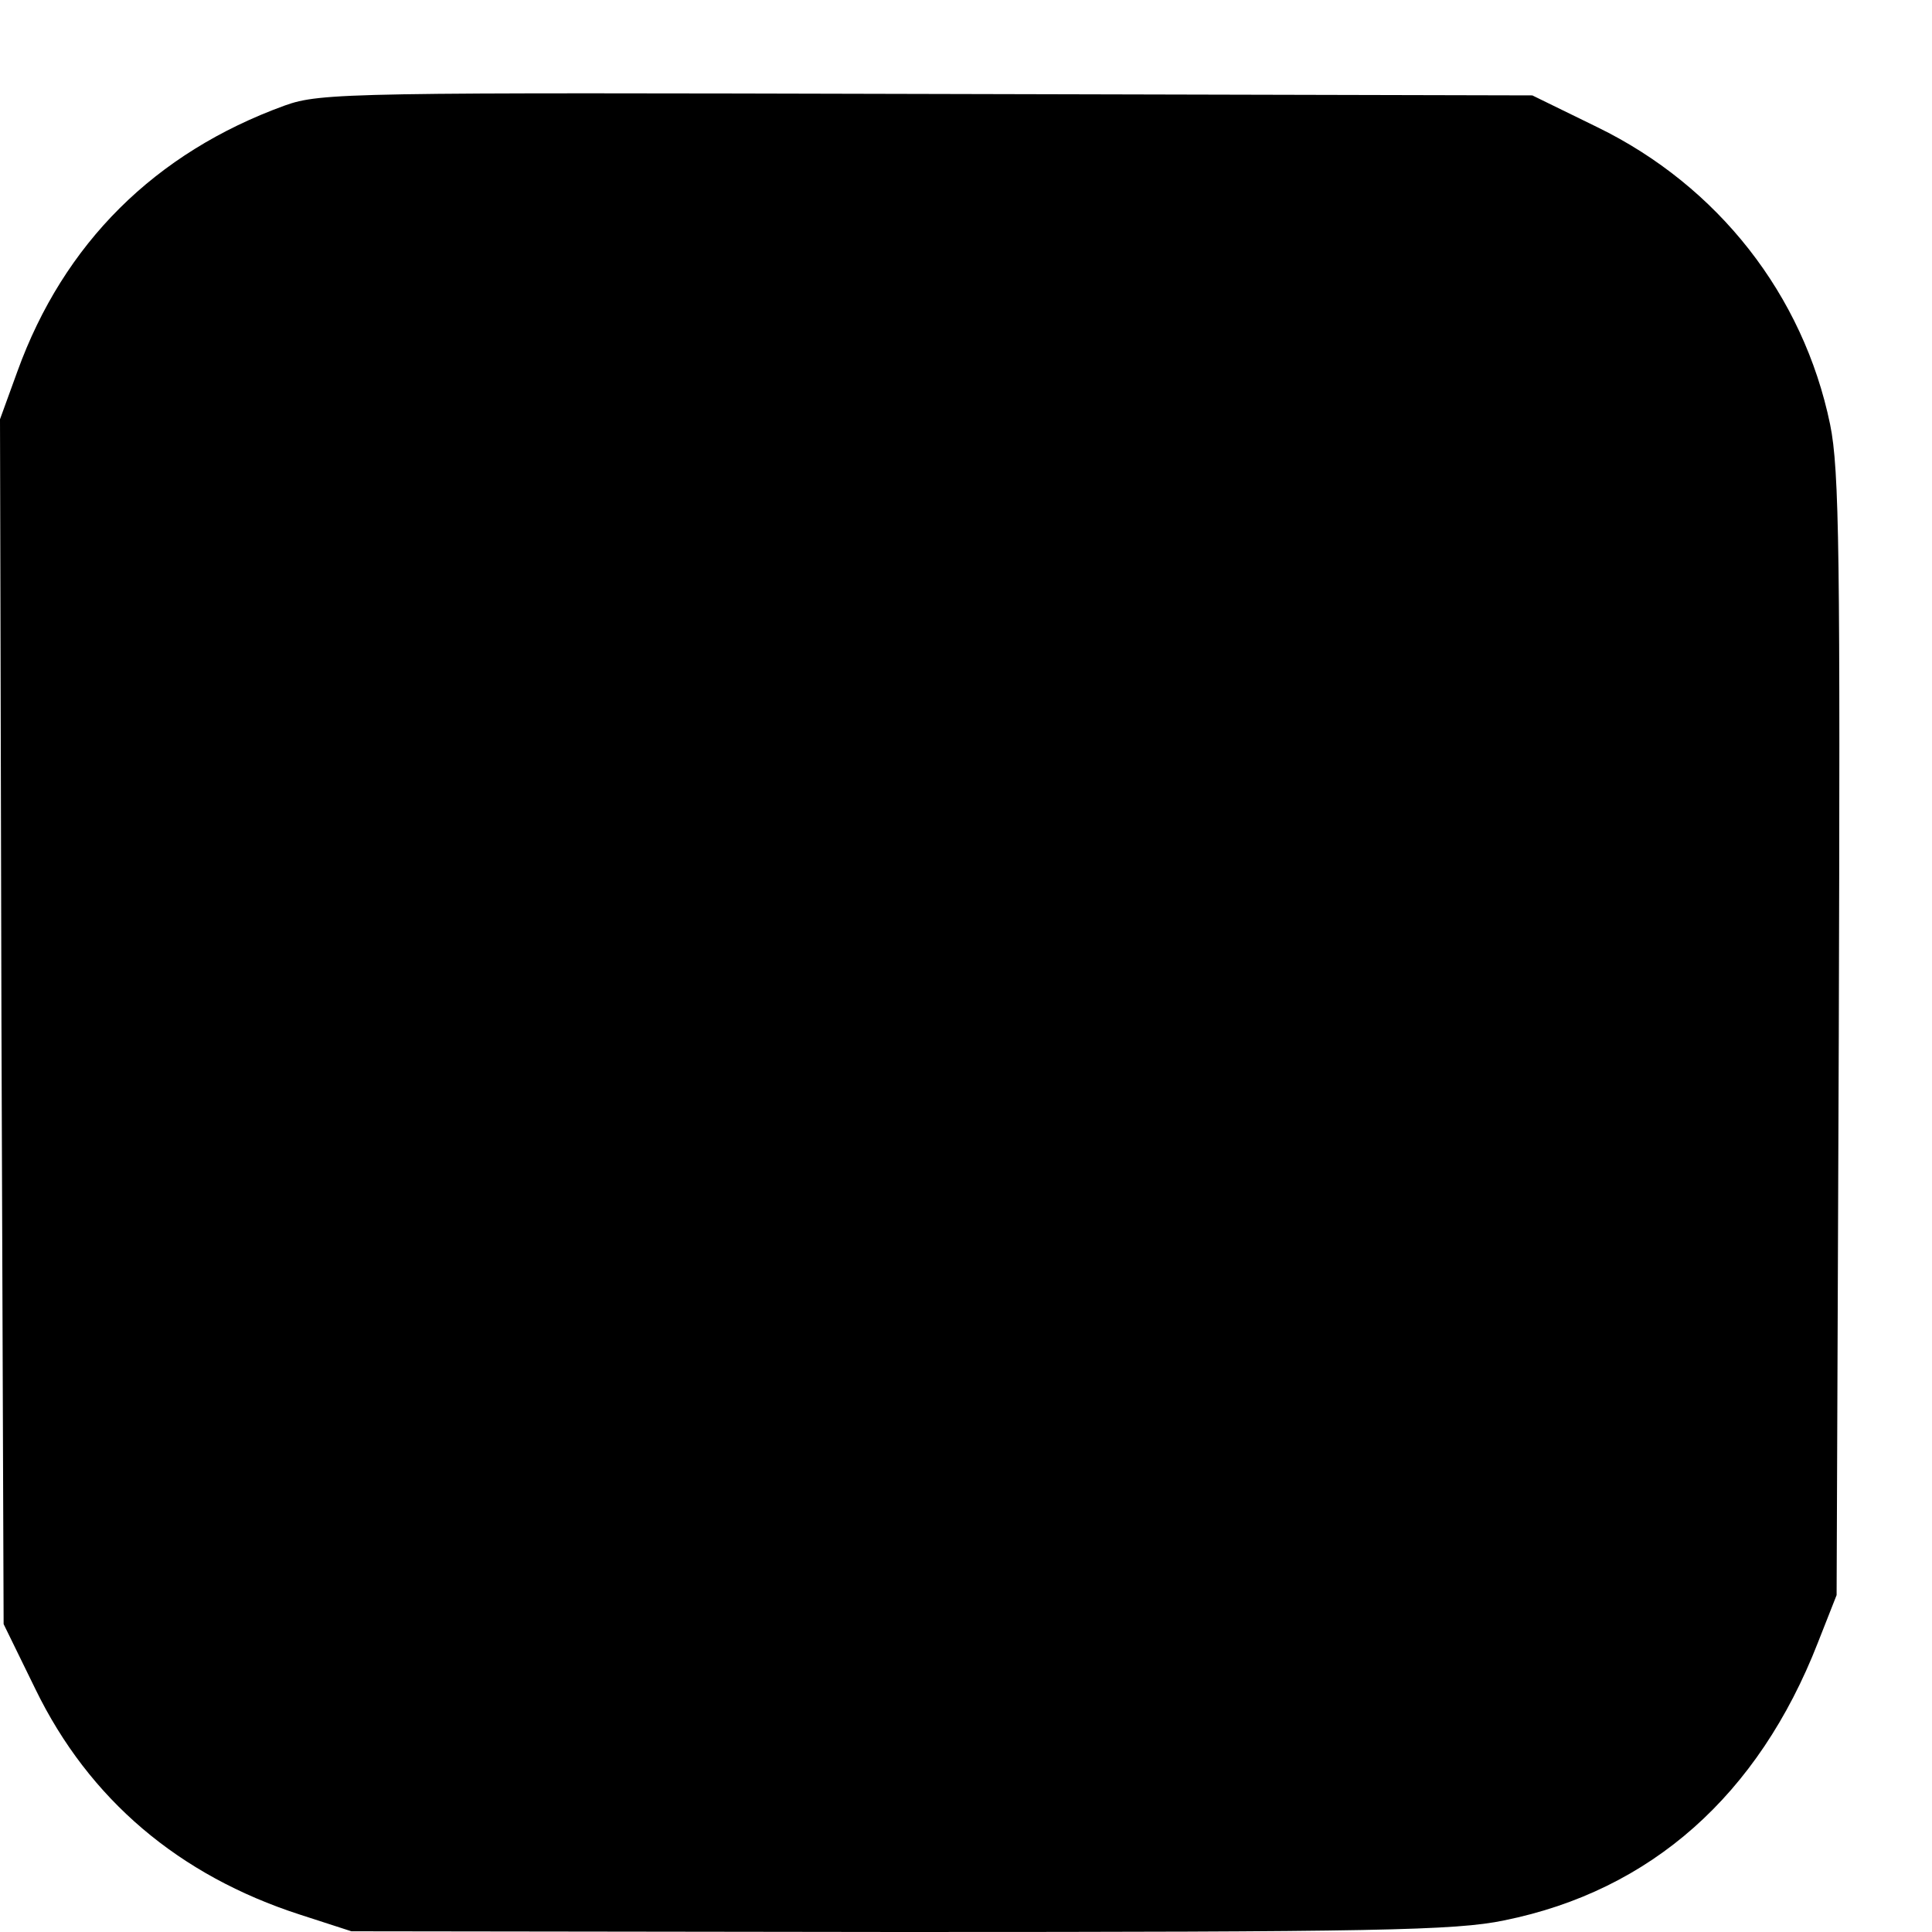 <?xml version="1.0" standalone="no"?>
<!DOCTYPE svg PUBLIC "-//W3C//DTD SVG 20010904//EN"
 "http://www.w3.org/TR/2001/REC-SVG-20010904/DTD/svg10.dtd">
<svg version="1.0" xmlns="http://www.w3.org/2000/svg"
 width="16pt" height="16pt" viewBox="0 0 16 16"
 preserveAspectRatio="xMidYMid meet">
<g transform="translate(0,16) scale(0.006,-0.006)"
fill="#000000" stroke="none">
<path d="M393 2521 c-179 -65 -305 -190 -369 -367 l-24 -66 2 -832 3 -831 44
-90 c74 -152 198 -257 365 -311 l71 -23 757 -1 c655 0 767 2 834 16 203 41
351 173 433 383 l26 66 3 771 c2 661 1 782 -12 845 -37 179 -155 329 -321 410
l-90 44 -835 2 c-796 2 -837 2 -887 -16z"/>
</g>
</svg>

